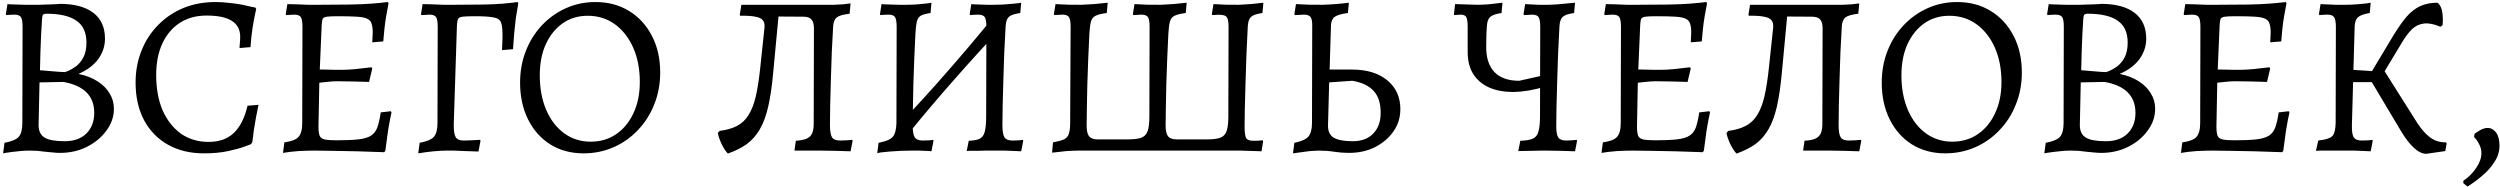 <?xml version="1.0" encoding="UTF-8"?> <svg xmlns="http://www.w3.org/2000/svg" width="415" height="31" viewBox="0 0 415 31" fill="none"><path d="M4.849 25C4.368 25 3.874 25.025 3.367 25.076C2.861 25.127 2.392 25.177 1.961 25.228C1.531 25.279 1.176 25.329 0.897 25.38C0.644 25.431 0.517 25.456 0.517 25.456L0.745 23.708C1.936 23.48 2.721 23.151 3.101 22.72C3.507 22.264 3.709 21.504 3.709 20.44L3.747 4.48C3.747 3.669 3.659 3.125 3.481 2.846C3.304 2.567 2.924 2.428 2.341 2.428C2.113 2.428 1.835 2.441 1.505 2.466C1.201 2.491 1.049 2.504 1.049 2.504L0.973 2.352L1.239 0.68C1.239 0.68 1.379 0.693 1.657 0.718C1.961 0.718 2.341 0.731 2.797 0.756C3.253 0.756 3.722 0.769 4.203 0.794C4.685 0.794 5.103 0.794 5.457 0.794C5.736 0.794 6.065 0.794 6.445 0.794C6.825 0.769 7.218 0.756 7.623 0.756C8.029 0.731 8.409 0.718 8.763 0.718C9.118 0.693 9.397 0.68 9.599 0.68C9.827 0.655 9.941 0.642 9.941 0.642C12.348 0.642 14.197 1.136 15.489 2.124C16.782 3.112 17.427 4.543 17.427 6.418C17.427 7.659 17.047 8.799 16.288 9.838C15.527 10.851 14.438 11.662 13.02 12.27C14.261 12.523 15.312 12.929 16.174 13.486C17.06 14.043 17.732 14.715 18.188 15.5C18.669 16.26 18.91 17.109 18.91 18.046C18.91 19.363 18.491 20.579 17.655 21.694C16.845 22.809 15.755 23.708 14.387 24.392C13.045 25.051 11.575 25.38 9.979 25.38C9.574 25.38 9.156 25.355 8.725 25.304C8.32 25.279 7.915 25.241 7.509 25.19C7.104 25.139 6.673 25.089 6.217 25.038C5.787 25.013 5.331 25 4.849 25ZM6.559 13.676L6.407 20.782C6.407 21.745 6.737 22.429 7.395 22.834C8.054 23.239 9.169 23.442 10.739 23.442C12.259 23.442 13.45 23.024 14.312 22.188C15.198 21.327 15.642 20.174 15.642 18.73C15.642 15.918 13.931 14.208 10.511 13.6L6.559 13.676ZM6.635 11.662C6.635 11.662 6.813 11.675 7.167 11.7C7.547 11.725 7.991 11.763 8.497 11.814C9.004 11.865 9.473 11.903 9.903 11.928C10.334 11.953 10.626 11.966 10.777 11.966C10.777 11.966 10.955 11.903 11.309 11.776C11.664 11.624 12.082 11.383 12.563 11.054C13.045 10.699 13.463 10.205 13.818 9.572C14.172 8.913 14.35 8.077 14.35 7.064C14.35 5.417 13.805 4.214 12.716 3.454C11.626 2.669 9.941 2.276 7.661 2.276C7.408 2.276 7.231 2.339 7.129 2.466C7.053 2.567 7.003 2.795 6.977 3.15C6.927 3.961 6.876 4.835 6.825 5.772C6.8 6.684 6.762 7.634 6.711 8.622C6.686 9.585 6.661 10.598 6.635 11.662ZM33.869 25.456C31.564 25.456 29.563 24.975 27.865 24.012C26.168 23.049 24.851 21.694 23.913 19.946C22.976 18.173 22.507 16.095 22.507 13.714C22.507 11.789 22.837 10.015 23.495 8.394C24.154 6.747 25.079 5.329 26.269 4.138C27.46 2.922 28.853 1.985 30.449 1.326C32.071 0.667 33.844 0.338 35.769 0.338C36.555 0.338 37.34 0.389 38.125 0.49C38.911 0.566 39.62 0.667 40.253 0.794C40.887 0.921 41.393 1.035 41.773 1.136C42.179 1.212 42.381 1.25 42.381 1.25L42.533 1.478C42.533 1.478 42.47 1.769 42.343 2.352C42.217 2.909 42.077 3.669 41.925 4.632C41.773 5.595 41.659 6.659 41.583 7.824L39.759 7.976C39.759 7.976 39.772 7.773 39.797 7.368C39.848 6.937 39.873 6.519 39.873 6.114C39.873 4.923 39.405 4.037 38.467 3.454C37.555 2.871 36.162 2.58 34.287 2.58C32.59 2.58 31.108 2.985 29.841 3.796C28.6 4.607 27.637 5.747 26.953 7.216C26.269 8.685 25.927 10.433 25.927 12.46C25.927 14.689 26.282 16.64 26.991 18.312C27.726 19.959 28.739 21.251 30.031 22.188C31.349 23.1 32.881 23.556 34.629 23.556C36.352 23.556 37.733 23.075 38.771 22.112C39.835 21.124 40.608 19.604 41.089 17.552L42.913 17.4C42.913 17.4 42.875 17.59 42.799 17.97C42.723 18.35 42.622 18.857 42.495 19.49C42.394 20.098 42.28 20.769 42.153 21.504C42.052 22.213 41.963 22.91 41.887 23.594L41.659 23.936C41.659 23.936 41.317 24.063 40.633 24.316C39.975 24.569 39.063 24.823 37.897 25.076C36.732 25.329 35.389 25.456 33.869 25.456ZM46.978 25.38L47.206 23.632C48.346 23.48 49.119 23.189 49.524 22.758C49.955 22.302 50.17 21.529 50.17 20.44L50.208 4.48C50.208 3.669 50.12 3.125 49.942 2.846C49.765 2.567 49.385 2.428 48.802 2.428C48.65 2.428 48.448 2.441 48.194 2.466C47.941 2.466 47.713 2.479 47.51 2.504L47.434 2.352L47.7 0.68C48.131 0.68 48.65 0.693 49.258 0.718C49.866 0.743 50.5 0.769 51.158 0.794C51.817 0.794 52.425 0.794 52.982 0.794C55.009 0.794 56.706 0.781 58.074 0.756C59.468 0.731 60.658 0.68 61.646 0.604C62.634 0.528 63.546 0.439 64.382 0.338L64.496 0.566C64.37 1.174 64.243 1.858 64.116 2.618C63.99 3.353 63.888 4.087 63.812 4.822C63.736 5.557 63.673 6.241 63.622 6.874L61.798 7.026C61.824 6.798 61.836 6.519 61.836 6.19C61.862 5.835 61.874 5.569 61.874 5.392C61.874 4.784 61.811 4.303 61.684 3.948C61.583 3.568 61.342 3.289 60.962 3.112C60.608 2.935 60.038 2.821 59.252 2.77C58.467 2.719 57.403 2.694 56.06 2.694C55.25 2.694 54.654 2.719 54.274 2.77C53.894 2.821 53.654 2.947 53.552 3.15C53.476 3.353 53.426 3.695 53.4 4.176L53.02 13.03L52.868 21.01C52.868 21.694 52.932 22.201 53.058 22.53C53.185 22.834 53.451 23.037 53.856 23.138C54.287 23.239 54.958 23.29 55.87 23.29C57.365 23.29 58.568 23.239 59.48 23.138C60.392 23.037 61.089 22.834 61.57 22.53C62.052 22.226 62.406 21.77 62.634 21.162C62.862 20.529 63.052 19.693 63.204 18.654L64.876 18.464L64.99 18.654C64.813 19.439 64.623 20.44 64.42 21.656C64.243 22.872 64.091 23.999 63.964 25.038L63.774 25.266C62.254 25.215 60.734 25.165 59.214 25.114C57.72 25.089 56.364 25.063 55.148 25.038C53.932 25.013 52.97 25 52.26 25C51.475 25 50.576 25.025 49.562 25.076C48.574 25.152 47.713 25.253 46.978 25.38ZM52.488 13.828L52.83 11.548C53.008 11.548 53.35 11.548 53.856 11.548C54.363 11.548 54.908 11.561 55.49 11.586C56.073 11.586 56.58 11.586 57.01 11.586C57.441 11.586 58.1 11.548 58.986 11.472C59.898 11.371 60.785 11.269 61.646 11.168L61.798 11.358L61.266 13.6C60.557 13.575 59.67 13.549 58.606 13.524C57.568 13.499 56.681 13.486 55.946 13.486C55.465 13.486 54.895 13.524 54.236 13.6C53.603 13.651 53.02 13.727 52.488 13.828ZM69.43 25.456L69.658 23.708C70.848 23.48 71.634 23.151 72.014 22.72C72.419 22.264 72.622 21.504 72.622 20.44L72.66 4.48C72.66 3.669 72.571 3.125 72.394 2.846C72.216 2.567 71.836 2.428 71.254 2.428C71.127 2.428 70.962 2.441 70.76 2.466C70.557 2.466 70.291 2.479 69.962 2.504L69.886 2.352L70.152 0.68C70.582 0.68 71.102 0.693 71.71 0.718C72.318 0.743 72.951 0.769 73.61 0.794C74.268 0.794 74.876 0.794 75.434 0.794C77.334 0.794 78.93 0.781 80.222 0.756C81.514 0.731 82.603 0.68 83.49 0.604C84.402 0.528 85.212 0.439 85.922 0.338L86.036 0.566C85.884 1.402 85.744 2.238 85.618 3.074C85.516 3.91 85.428 4.746 85.352 5.582C85.276 6.418 85.212 7.279 85.162 8.166L83.338 8.318C83.363 7.837 83.376 7.469 83.376 7.216C83.401 6.937 83.414 6.697 83.414 6.494C83.414 6.291 83.414 6.025 83.414 5.696C83.414 4.759 83.325 4.087 83.148 3.682C82.97 3.251 82.552 2.985 81.894 2.884C81.26 2.757 80.234 2.694 78.816 2.694C77.904 2.694 77.232 2.719 76.802 2.77C76.396 2.821 76.143 2.947 76.042 3.15C75.94 3.353 75.877 3.695 75.852 4.176L75.32 20.744C75.32 21.757 75.434 22.441 75.662 22.796C75.89 23.151 76.333 23.328 76.992 23.328C77.27 23.328 77.688 23.315 78.246 23.29C78.803 23.265 79.284 23.239 79.69 23.214L79.766 23.366L79.424 25.152C78.588 25.127 77.828 25.101 77.144 25.076C76.46 25.051 75.864 25.025 75.358 25C74.876 25 74.471 25 74.142 25C73.584 25 72.875 25.038 72.014 25.114C71.178 25.19 70.316 25.304 69.43 25.456ZM96.861 25.456C94.784 25.456 92.947 24.962 91.351 23.974C89.781 22.986 88.552 21.605 87.665 19.832C86.779 18.059 86.335 16.019 86.335 13.714C86.335 11.839 86.652 10.091 87.285 8.47C87.919 6.849 88.805 5.43 89.945 4.214C91.085 2.998 92.415 2.048 93.935 1.364C95.455 0.68 97.089 0.338 98.837 0.338C100.965 0.338 102.827 0.832 104.423 1.82C106.045 2.808 107.311 4.189 108.223 5.962C109.135 7.71 109.591 9.737 109.591 12.042C109.591 13.942 109.262 15.703 108.603 17.324C107.97 18.945 107.071 20.364 105.905 21.58C104.765 22.796 103.423 23.746 101.877 24.43C100.332 25.114 98.66 25.456 96.861 25.456ZM98.039 23.518C99.661 23.518 101.079 23.1 102.295 22.264C103.511 21.428 104.461 20.275 105.145 18.806C105.855 17.311 106.209 15.589 106.209 13.638C106.209 11.459 105.842 9.547 105.107 7.9C104.373 6.253 103.359 4.961 102.067 4.024C100.775 3.087 99.268 2.618 97.545 2.618C95.975 2.618 94.594 3.036 93.403 3.872C92.213 4.708 91.275 5.873 90.591 7.368C89.933 8.837 89.603 10.547 89.603 12.498C89.603 14.651 89.958 16.564 90.667 18.236C91.377 19.883 92.365 21.175 93.631 22.112C94.923 23.049 96.393 23.518 98.039 23.518ZM120.825 25.494C120.496 25.165 120.154 24.645 119.799 23.936C119.47 23.227 119.255 22.606 119.153 22.074L119.457 21.732C120.623 21.58 121.585 21.301 122.345 20.896C123.131 20.491 123.764 19.895 124.245 19.11C124.752 18.325 125.157 17.286 125.461 15.994C125.765 14.677 126.019 13.03 126.221 11.054L126.905 4.594C126.956 4.062 126.867 3.657 126.639 3.378C126.411 3.074 125.993 2.871 125.385 2.77C124.777 2.643 123.941 2.593 122.877 2.618L122.801 2.466L123.067 0.794H136.823C137.355 0.794 137.887 0.794 138.419 0.794C138.951 0.769 139.458 0.743 139.939 0.718C140.421 0.667 140.839 0.617 141.193 0.566L141.041 2.276C139.977 2.403 139.268 2.605 138.913 2.884C138.559 3.163 138.356 3.644 138.305 4.328C138.229 5.645 138.153 7.077 138.077 8.622C138.027 10.142 137.976 11.675 137.925 13.22C137.875 14.74 137.837 16.159 137.811 17.476C137.786 18.768 137.773 19.857 137.773 20.744C137.773 21.757 137.887 22.441 138.115 22.796C138.343 23.151 138.787 23.328 139.445 23.328C139.8 23.328 140.167 23.315 140.547 23.29C140.927 23.265 141.231 23.239 141.459 23.214L141.535 23.366L141.193 25.114C140.509 25.089 139.673 25.063 138.685 25.038C137.697 25.013 136.874 25 136.215 25H131.883L132.111 23.366C132.871 23.315 133.467 23.201 133.897 23.024C134.328 22.821 134.632 22.53 134.809 22.15C134.987 21.745 135.075 21.213 135.075 20.554L135.113 4.708C135.113 3.999 134.974 3.505 134.695 3.226C134.442 2.922 133.986 2.77 133.327 2.77L127.323 2.732L129.299 1.972L128.349 12.08C128.147 14.309 127.868 16.197 127.513 17.742C127.159 19.262 126.69 20.516 126.107 21.504C125.525 22.492 124.803 23.303 123.941 23.936C123.08 24.544 122.041 25.063 120.825 25.494ZM151.011 21.922L149.605 20.288C152.24 17.527 154.811 14.702 157.319 11.814C159.852 8.926 162.348 5.975 164.805 2.96L166.249 4.594C163.614 7.381 161.03 10.218 158.497 13.106C155.964 15.969 153.468 18.907 151.011 21.922ZM145.615 25.456L145.843 23.708C147.034 23.48 147.819 23.151 148.199 22.72C148.579 22.264 148.782 21.504 148.807 20.44L148.845 4.48C148.845 3.669 148.756 3.125 148.579 2.846C148.402 2.567 148.022 2.428 147.439 2.428C147.211 2.428 146.932 2.441 146.603 2.466C146.299 2.491 146.147 2.504 146.147 2.504L146.071 2.352L146.337 0.68C146.337 0.68 146.476 0.693 146.755 0.718C147.059 0.718 147.439 0.731 147.895 0.756C148.351 0.756 148.82 0.769 149.301 0.794C149.782 0.794 150.2 0.794 150.555 0.794C150.96 0.794 151.391 0.781 151.847 0.756C152.328 0.705 152.772 0.667 153.177 0.642C153.608 0.591 153.95 0.553 154.203 0.528C154.482 0.477 154.621 0.452 154.621 0.452L154.469 2.162C153.734 2.263 153.19 2.415 152.835 2.618C152.506 2.821 152.29 3.15 152.189 3.606C152.088 4.037 152.012 4.695 151.961 5.582C151.91 6.874 151.847 8.242 151.771 9.686C151.72 11.13 151.67 12.561 151.619 13.98C151.594 15.399 151.568 16.703 151.543 17.894C151.518 19.059 151.505 20.009 151.505 20.744C151.505 21.757 151.619 22.441 151.847 22.796C152.075 23.151 152.518 23.328 153.177 23.328C153.557 23.328 153.937 23.315 154.317 23.29C154.697 23.239 154.887 23.214 154.887 23.214L154.963 23.366L154.621 25.114C154.621 25.114 154.52 25.101 154.317 25.076C154.114 25.076 153.848 25.063 153.519 25.038C153.19 25.038 152.835 25.025 152.455 25C152.075 25 151.72 25 151.391 25C150.834 25 150.226 25.013 149.567 25.038C148.934 25.063 148.313 25.101 147.705 25.152C147.097 25.203 146.603 25.253 146.223 25.304C145.843 25.355 145.64 25.405 145.615 25.456ZM169.517 25.114C169.517 25.114 169.238 25.101 168.681 25.076C168.149 25.051 167.516 25.025 166.781 25C166.046 25 165.4 25 164.843 25C164.514 25 164.096 25 163.589 25C163.108 25.025 162.626 25.038 162.145 25.038C161.664 25.038 161.258 25.038 160.929 25.038C160.625 25.063 160.473 25.076 160.473 25.076L160.815 23.366C161.626 23.341 162.234 23.227 162.639 23.024C163.044 22.821 163.323 22.429 163.475 21.846C163.627 21.263 163.703 20.415 163.703 19.3L163.741 4.48C163.741 3.669 163.652 3.125 163.475 2.846C163.298 2.567 162.918 2.428 162.335 2.428C162.107 2.428 161.828 2.441 161.499 2.466C161.195 2.491 161.043 2.504 161.043 2.504L160.967 2.352L161.233 0.68C161.233 0.68 161.36 0.693 161.613 0.718C161.892 0.718 162.234 0.731 162.639 0.756C163.044 0.756 163.45 0.769 163.855 0.794C164.286 0.794 164.653 0.794 164.957 0.794C165.413 0.794 165.907 0.781 166.439 0.756C166.971 0.705 167.465 0.667 167.921 0.642C168.402 0.591 168.782 0.553 169.061 0.528C169.365 0.477 169.517 0.452 169.517 0.452L169.365 2.162C168.428 2.289 167.794 2.504 167.465 2.808C167.161 3.087 166.984 3.593 166.933 4.328C166.857 5.721 166.781 7.203 166.705 8.774C166.654 10.345 166.604 11.903 166.553 13.448C166.502 14.968 166.464 16.374 166.439 17.666C166.414 18.933 166.401 19.959 166.401 20.744C166.401 21.757 166.515 22.441 166.743 22.796C166.971 23.151 167.414 23.328 168.073 23.328C168.453 23.328 168.833 23.315 169.213 23.29C169.593 23.239 169.783 23.214 169.783 23.214L169.859 23.366L169.517 25.114ZM174.644 25.342L174.796 23.632C175.607 23.48 176.215 23.315 176.62 23.138C177.026 22.935 177.292 22.631 177.418 22.226C177.57 21.821 177.646 21.225 177.646 20.44L177.722 4.48C177.722 3.669 177.634 3.125 177.456 2.846C177.279 2.567 176.899 2.428 176.316 2.428C176.164 2.428 175.962 2.441 175.708 2.466C175.455 2.466 175.227 2.479 175.024 2.504L174.948 2.352L175.214 0.68C176.734 0.781 178.191 0.819 179.584 0.794C180.978 0.743 182.409 0.629 183.878 0.452L183.726 2.162C182.89 2.263 182.27 2.415 181.864 2.618C181.484 2.795 181.231 3.112 181.104 3.568C180.978 3.999 180.889 4.67 180.838 5.582C180.788 6.874 180.724 8.255 180.648 9.724C180.598 11.193 180.547 12.637 180.496 14.056C180.471 15.475 180.446 16.779 180.42 17.97C180.395 19.161 180.382 20.123 180.382 20.858C180.382 21.694 180.522 22.289 180.8 22.644C181.079 22.973 181.548 23.138 182.206 23.138H187.26C188.198 23.138 188.92 23.049 189.426 22.872C189.933 22.695 190.288 22.34 190.49 21.808C190.693 21.251 190.794 20.453 190.794 19.414L190.832 4.48C190.832 3.669 190.744 3.125 190.566 2.846C190.389 2.567 190.009 2.428 189.426 2.428C189.274 2.428 189.072 2.441 188.818 2.466C188.565 2.466 188.337 2.479 188.134 2.504L188.058 2.352L188.324 0.68C189.844 0.781 191.301 0.819 192.694 0.794C194.088 0.743 195.519 0.629 196.988 0.452L196.836 2.162C196 2.263 195.38 2.415 194.974 2.618C194.594 2.795 194.341 3.112 194.214 3.568C194.088 3.999 193.999 4.67 193.948 5.582C193.898 6.874 193.834 8.255 193.758 9.724C193.708 11.193 193.657 12.637 193.606 14.056C193.581 15.475 193.556 16.779 193.53 17.97C193.505 19.161 193.492 20.123 193.492 20.858C193.492 21.694 193.632 22.289 193.91 22.644C194.189 22.973 194.658 23.138 195.316 23.138H200.37C201.308 23.138 202.03 23.049 202.536 22.872C203.043 22.695 203.398 22.34 203.6 21.808C203.803 21.251 203.904 20.453 203.904 19.414L203.942 4.48C203.942 3.821 203.879 3.34 203.752 3.036C203.626 2.732 203.372 2.555 202.992 2.504C202.612 2.428 202.03 2.428 201.244 2.504L201.168 2.352L201.434 0.68C202.878 0.781 204.284 0.819 205.652 0.794C207.046 0.743 208.401 0.629 209.718 0.452L209.566 2.162C208.629 2.289 207.996 2.504 207.666 2.808C207.362 3.087 207.185 3.593 207.134 4.328C207.058 5.873 206.982 7.469 206.906 9.116C206.856 10.737 206.805 12.321 206.754 13.866C206.704 15.386 206.666 16.767 206.64 18.008C206.615 19.224 206.602 20.212 206.602 20.972C206.602 21.985 206.691 22.644 206.868 22.948C207.071 23.227 207.451 23.366 208.008 23.366C208.16 23.366 208.376 23.366 208.654 23.366C208.933 23.341 209.25 23.315 209.604 23.29L209.68 23.442L209.414 25.114C209.085 25.114 208.718 25.101 208.312 25.076C207.932 25.076 207.527 25.063 207.096 25.038C206.666 25.038 206.26 25.025 205.88 25C205.5 25 205.171 25 204.892 25H179.014C178.533 25 177.887 25.025 177.076 25.076C176.291 25.152 175.48 25.241 174.644 25.342ZM223.909 25.38C223.098 25.38 222.287 25.317 221.477 25.19C220.691 25.063 219.83 25 218.893 25C218.614 25 218.133 25.025 217.449 25.076C216.79 25.152 215.853 25.279 214.637 25.456L214.865 23.708C216.005 23.48 216.777 23.138 217.183 22.682C217.588 22.201 217.791 21.453 217.791 20.44L217.829 4.48C217.854 3.669 217.765 3.125 217.563 2.846C217.36 2.567 216.993 2.428 216.461 2.428C216.334 2.428 216.131 2.441 215.853 2.466C215.599 2.466 215.295 2.479 214.941 2.504L214.865 2.352L215.131 0.68C216.625 0.781 218.107 0.819 219.577 0.794C221.071 0.743 222.515 0.629 223.909 0.452L223.757 2.162C222.743 2.289 222.021 2.491 221.591 2.77C221.185 3.049 220.97 3.517 220.945 4.176L220.717 11.548H224.441C226.898 11.548 228.849 12.143 230.293 13.334C231.737 14.525 232.459 16.121 232.459 18.122C232.459 19.49 232.079 20.719 231.319 21.808C230.559 22.897 229.533 23.771 228.241 24.43C226.974 25.063 225.53 25.38 223.909 25.38ZM224.555 23.442C225.999 23.442 227.126 23.024 227.937 22.188C228.773 21.352 229.191 20.199 229.191 18.73C229.191 17.134 228.798 15.918 228.013 15.082C227.227 14.221 226.049 13.663 224.479 13.41L220.641 13.676L220.451 20.782C220.425 21.745 220.729 22.429 221.363 22.834C222.021 23.239 223.085 23.442 224.555 23.442ZM261.455 25.114C260.821 25.089 260.036 25.063 259.099 25.038C258.161 25.013 257.389 25 256.781 25C256.578 25 256.249 25 255.793 25C255.362 25.025 254.83 25.038 254.197 25.038C253.563 25.038 252.841 25.051 252.031 25.076L252.373 23.366C253.285 23.341 253.969 23.227 254.425 23.024C254.906 22.821 255.223 22.429 255.375 21.846C255.552 21.263 255.641 20.415 255.641 19.3L255.679 4.48C255.679 3.669 255.59 3.125 255.413 2.846C255.235 2.567 254.855 2.428 254.273 2.428C254.171 2.428 254.019 2.441 253.817 2.466C253.614 2.466 253.335 2.479 252.981 2.504L252.905 2.352L253.171 0.68C253.171 0.68 253.399 0.693 253.855 0.718C254.311 0.743 254.83 0.769 255.413 0.794C255.995 0.794 256.489 0.794 256.895 0.794C257.275 0.794 257.832 0.769 258.567 0.718C259.327 0.642 260.289 0.553 261.455 0.452L261.303 2.162C260.365 2.289 259.732 2.504 259.403 2.808C259.099 3.087 258.921 3.593 258.871 4.328C258.795 5.797 258.719 7.33 258.643 8.926C258.592 10.522 258.541 12.08 258.491 13.6C258.44 15.12 258.402 16.526 258.377 17.818C258.351 19.085 258.339 20.136 258.339 20.972C258.339 21.884 258.453 22.505 258.681 22.834C258.909 23.163 259.352 23.328 260.011 23.328C260.289 23.328 260.593 23.315 260.923 23.29C261.252 23.265 261.518 23.239 261.721 23.214L261.797 23.366L261.455 25.114ZM256.439 14.398C254.539 14.955 252.803 15.247 251.233 15.272C249.662 15.272 248.307 15.019 247.167 14.512C246.052 14.005 245.178 13.258 244.545 12.27C243.937 11.282 243.633 10.066 243.633 8.622V4.48C243.633 3.669 243.557 3.125 243.405 2.846C243.253 2.567 242.936 2.428 242.455 2.428C242.353 2.428 242.201 2.441 241.999 2.466C241.821 2.466 241.619 2.479 241.391 2.504L241.353 2.352L241.543 0.68L245.343 0.794C245.748 0.794 246.331 0.769 247.091 0.718C247.876 0.642 248.649 0.553 249.409 0.452L249.257 2.162C248.547 2.263 248.015 2.415 247.661 2.618C247.306 2.795 247.065 3.112 246.939 3.568C246.837 3.999 246.774 4.67 246.749 5.582L246.711 7.672C246.685 9.547 247.141 10.978 248.079 11.966C249.016 12.929 250.384 13.41 252.183 13.41L256.439 12.46V14.398ZM265.85 25.38L266.078 23.632C267.218 23.48 267.99 23.189 268.396 22.758C268.826 22.302 269.042 21.529 269.042 20.44L269.08 4.48C269.08 3.669 268.991 3.125 268.814 2.846C268.636 2.567 268.256 2.428 267.674 2.428C267.522 2.428 267.319 2.441 267.066 2.466C266.812 2.466 266.584 2.479 266.382 2.504L266.306 2.352L266.572 0.68C267.002 0.68 267.522 0.693 268.13 0.718C268.738 0.743 269.371 0.769 270.03 0.794C270.688 0.794 271.296 0.794 271.854 0.794C273.88 0.794 275.578 0.781 276.946 0.756C278.339 0.731 279.53 0.68 280.518 0.604C281.506 0.528 282.418 0.439 283.254 0.338L283.368 0.566C283.241 1.174 283.114 1.858 282.988 2.618C282.861 3.353 282.76 4.087 282.684 4.822C282.608 5.557 282.544 6.241 282.494 6.874L280.67 7.026C280.695 6.798 280.708 6.519 280.708 6.19C280.733 5.835 280.746 5.569 280.746 5.392C280.746 4.784 280.682 4.303 280.556 3.948C280.454 3.568 280.214 3.289 279.834 3.112C279.479 2.935 278.909 2.821 278.124 2.77C277.338 2.719 276.274 2.694 274.932 2.694C274.121 2.694 273.526 2.719 273.146 2.77C272.766 2.821 272.525 2.947 272.424 3.15C272.348 3.353 272.297 3.695 272.272 4.176L271.892 13.03L271.74 21.01C271.74 21.694 271.803 22.201 271.93 22.53C272.056 22.834 272.322 23.037 272.728 23.138C273.158 23.239 273.83 23.29 274.742 23.29C276.236 23.29 277.44 23.239 278.352 23.138C279.264 23.037 279.96 22.834 280.442 22.53C280.923 22.226 281.278 21.77 281.506 21.162C281.734 20.529 281.924 19.693 282.076 18.654L283.748 18.464L283.862 18.654C283.684 19.439 283.494 20.44 283.292 21.656C283.114 22.872 282.962 23.999 282.836 25.038L282.646 25.266C281.126 25.215 279.606 25.165 278.086 25.114C276.591 25.089 275.236 25.063 274.02 25.038C272.804 25.013 271.841 25 271.132 25C270.346 25 269.447 25.025 268.434 25.076C267.446 25.152 266.584 25.253 265.85 25.38ZM271.36 13.828L271.702 11.548C271.879 11.548 272.221 11.548 272.728 11.548C273.234 11.548 273.779 11.561 274.362 11.586C274.944 11.586 275.451 11.586 275.882 11.586C276.312 11.586 276.971 11.548 277.858 11.472C278.77 11.371 279.656 11.269 280.518 11.168L280.67 11.358L280.138 13.6C279.428 13.575 278.542 13.549 277.478 13.524C276.439 13.499 275.552 13.486 274.818 13.486C274.336 13.486 273.766 13.524 273.108 13.6C272.474 13.651 271.892 13.727 271.36 13.828ZM288.263 25.494C287.933 25.165 287.591 24.645 287.237 23.936C286.907 23.227 286.692 22.606 286.591 22.074L286.895 21.732C288.06 21.58 289.023 21.301 289.783 20.896C290.568 20.491 291.201 19.895 291.683 19.11C292.189 18.325 292.595 17.286 292.899 15.994C293.203 14.677 293.456 13.03 293.659 11.054L294.343 4.594C294.393 4.062 294.305 3.657 294.077 3.378C293.849 3.074 293.431 2.871 292.823 2.77C292.215 2.643 291.379 2.593 290.315 2.618L290.239 2.466L290.505 0.794H304.261C304.793 0.794 305.325 0.794 305.857 0.794C306.389 0.769 306.895 0.743 307.377 0.718C307.858 0.667 308.276 0.617 308.631 0.566L308.479 2.276C307.415 2.403 306.705 2.605 306.351 2.884C305.996 3.163 305.793 3.644 305.743 4.328C305.667 5.645 305.591 7.077 305.515 8.622C305.464 10.142 305.413 11.675 305.363 13.22C305.312 14.74 305.274 16.159 305.249 17.476C305.223 18.768 305.211 19.857 305.211 20.744C305.211 21.757 305.325 22.441 305.553 22.796C305.781 23.151 306.224 23.328 306.883 23.328C307.237 23.328 307.605 23.315 307.985 23.29C308.365 23.265 308.669 23.239 308.897 23.214L308.973 23.366L308.631 25.114C307.947 25.089 307.111 25.063 306.123 25.038C305.135 25.013 304.311 25 303.653 25H299.321L299.549 23.366C300.309 23.315 300.904 23.201 301.335 23.024C301.765 22.821 302.069 22.53 302.247 22.15C302.424 21.745 302.513 21.213 302.513 20.554L302.551 4.708C302.551 3.999 302.411 3.505 302.133 3.226C301.879 2.922 301.423 2.77 300.765 2.77L294.761 2.732L296.737 1.972L295.787 12.08C295.584 14.309 295.305 16.197 294.951 17.742C294.596 19.262 294.127 20.516 293.545 21.504C292.962 22.492 292.24 23.303 291.379 23.936C290.517 24.544 289.479 25.063 288.263 25.494ZM322.895 25.456C320.817 25.456 318.981 24.962 317.385 23.974C315.814 22.986 314.585 21.605 313.699 19.832C312.812 18.059 312.369 16.019 312.369 13.714C312.369 11.839 312.685 10.091 313.319 8.47C313.952 6.849 314.839 5.43 315.979 4.214C317.119 2.998 318.449 2.048 319.969 1.364C321.489 0.68 323.123 0.338 324.871 0.338C326.999 0.338 328.861 0.832 330.457 1.82C332.078 2.808 333.345 4.189 334.257 5.962C335.169 7.71 335.625 9.737 335.625 12.042C335.625 13.942 335.295 15.703 334.637 17.324C334.003 18.945 333.104 20.364 331.939 21.58C330.799 22.796 329.456 23.746 327.911 24.43C326.365 25.114 324.693 25.456 322.895 25.456ZM324.073 23.518C325.694 23.518 327.113 23.1 328.329 22.264C329.545 21.428 330.495 20.275 331.179 18.806C331.888 17.311 332.243 15.589 332.243 13.638C332.243 11.459 331.875 9.547 331.141 7.9C330.406 6.253 329.393 4.961 328.101 4.024C326.809 3.087 325.301 2.618 323.579 2.618C322.008 2.618 320.627 3.036 319.437 3.872C318.246 4.708 317.309 5.873 316.625 7.368C315.966 8.837 315.637 10.547 315.637 12.498C315.637 14.651 315.991 16.564 316.701 18.236C317.41 19.883 318.398 21.175 319.665 22.112C320.957 23.049 322.426 23.518 324.073 23.518ZM343.695 25C343.214 25 342.72 25.025 342.213 25.076C341.707 25.127 341.238 25.177 340.807 25.228C340.377 25.279 340.022 25.329 339.743 25.38C339.49 25.431 339.363 25.456 339.363 25.456L339.591 23.708C340.782 23.48 341.567 23.151 341.947 22.72C342.353 22.264 342.555 21.504 342.555 20.44L342.593 4.48C342.593 3.669 342.505 3.125 342.327 2.846C342.15 2.567 341.77 2.428 341.187 2.428C340.959 2.428 340.681 2.441 340.351 2.466C340.047 2.491 339.895 2.504 339.895 2.504L339.819 2.352L340.085 0.68C340.085 0.68 340.225 0.693 340.503 0.718C340.807 0.718 341.187 0.731 341.643 0.756C342.099 0.756 342.568 0.769 343.049 0.794C343.531 0.794 343.949 0.794 344.303 0.794C344.582 0.794 344.911 0.794 345.291 0.794C345.671 0.769 346.064 0.756 346.469 0.756C346.875 0.731 347.255 0.718 347.609 0.718C347.964 0.693 348.243 0.68 348.445 0.68C348.673 0.655 348.787 0.642 348.787 0.642C351.194 0.642 353.043 1.136 354.335 2.124C355.627 3.112 356.273 4.543 356.273 6.418C356.273 7.659 355.893 8.799 355.133 9.838C354.373 10.851 353.284 11.662 351.865 12.27C353.107 12.523 354.158 12.929 355.019 13.486C355.906 14.043 356.577 14.715 357.033 15.5C357.515 16.26 357.755 17.109 357.755 18.046C357.755 19.363 357.337 20.579 356.501 21.694C355.691 22.809 354.601 23.708 353.233 24.392C351.891 25.051 350.421 25.38 348.825 25.38C348.42 25.38 348.002 25.355 347.571 25.304C347.166 25.279 346.761 25.241 346.355 25.19C345.95 25.139 345.519 25.089 345.063 25.038C344.633 25.013 344.177 25 343.695 25ZM345.405 13.676L345.253 20.782C345.253 21.745 345.583 22.429 346.241 22.834C346.9 23.239 348.015 23.442 349.585 23.442C351.105 23.442 352.296 23.024 353.157 22.188C354.044 21.327 354.487 20.174 354.487 18.73C354.487 15.918 352.777 14.208 349.357 13.6L345.405 13.676ZM345.481 11.662C345.481 11.662 345.659 11.675 346.013 11.7C346.393 11.725 346.837 11.763 347.343 11.814C347.85 11.865 348.319 11.903 348.749 11.928C349.18 11.953 349.471 11.966 349.623 11.966C349.623 11.966 349.801 11.903 350.155 11.776C350.51 11.624 350.928 11.383 351.409 11.054C351.891 10.699 352.309 10.205 352.663 9.572C353.018 8.913 353.195 8.077 353.195 7.064C353.195 5.417 352.651 4.214 351.561 3.454C350.472 2.669 348.787 2.276 346.507 2.276C346.254 2.276 346.077 2.339 345.975 2.466C345.899 2.567 345.849 2.795 345.823 3.15C345.773 3.961 345.722 4.835 345.671 5.772C345.646 6.684 345.608 7.634 345.557 8.622C345.532 9.585 345.507 10.598 345.481 11.662ZM362.037 25.38L362.265 23.632C363.405 23.48 364.178 23.189 364.583 22.758C365.014 22.302 365.229 21.529 365.229 20.44L365.267 4.48C365.267 3.669 365.178 3.125 365.001 2.846C364.824 2.567 364.444 2.428 363.861 2.428C363.709 2.428 363.506 2.441 363.253 2.466C363 2.466 362.772 2.479 362.569 2.504L362.493 2.352L362.759 0.68C363.19 0.68 363.709 0.693 364.317 0.718C364.925 0.743 365.558 0.769 366.217 0.794C366.876 0.794 367.484 0.794 368.041 0.794C370.068 0.794 371.765 0.781 373.133 0.756C374.526 0.731 375.717 0.68 376.705 0.604C377.693 0.528 378.605 0.439 379.441 0.338L379.555 0.566C379.428 1.174 379.302 1.858 379.175 2.618C379.048 3.353 378.947 4.087 378.871 4.822C378.795 5.557 378.732 6.241 378.681 6.874L376.857 7.026C376.882 6.798 376.895 6.519 376.895 6.19C376.92 5.835 376.933 5.569 376.933 5.392C376.933 4.784 376.87 4.303 376.743 3.948C376.642 3.568 376.401 3.289 376.021 3.112C375.666 2.935 375.096 2.821 374.311 2.77C373.526 2.719 372.462 2.694 371.119 2.694C370.308 2.694 369.713 2.719 369.333 2.77C368.953 2.821 368.712 2.947 368.611 3.15C368.535 3.353 368.484 3.695 368.459 4.176L368.079 13.03L367.927 21.01C367.927 21.694 367.99 22.201 368.117 22.53C368.244 22.834 368.51 23.037 368.915 23.138C369.346 23.239 370.017 23.29 370.929 23.29C372.424 23.29 373.627 23.239 374.539 23.138C375.451 23.037 376.148 22.834 376.629 22.53C377.11 22.226 377.465 21.77 377.693 21.162C377.921 20.529 378.111 19.693 378.263 18.654L379.935 18.464L380.049 18.654C379.872 19.439 379.682 20.44 379.479 21.656C379.302 22.872 379.15 23.999 379.023 25.038L378.833 25.266C377.313 25.215 375.793 25.165 374.273 25.114C372.778 25.089 371.423 25.063 370.207 25.038C368.991 25.013 368.028 25 367.319 25C366.534 25 365.634 25.025 364.621 25.076C363.633 25.152 362.772 25.253 362.037 25.38ZM367.547 13.828L367.889 11.548C368.066 11.548 368.408 11.548 368.915 11.548C369.422 11.548 369.966 11.561 370.549 11.586C371.132 11.586 371.638 11.586 372.069 11.586C372.5 11.586 373.158 11.548 374.045 11.472C374.957 11.371 375.844 11.269 376.705 11.168L376.857 11.358L376.325 13.6C375.616 13.575 374.729 13.549 373.665 13.524C372.626 13.499 371.74 13.486 371.005 13.486C370.524 13.486 369.954 13.524 369.295 13.6C368.662 13.651 368.079 13.727 367.547 13.828ZM402.766 25.532C402.108 25.532 401.424 25.203 400.714 24.544C400.005 23.885 399.321 23.011 398.662 21.922L393.722 13.638H388.63V11.472L394.596 11.852L395.166 10.75L401.284 20.44C401.943 21.453 402.64 22.239 403.374 22.796C404.109 23.353 404.983 23.632 405.996 23.632L406.148 23.784L405.92 25.076L402.766 25.532ZM384.45 25.038L384.83 23.328C386.021 23.201 386.794 22.961 387.148 22.606C387.503 22.251 387.693 21.529 387.718 20.44L387.756 4.48C387.756 3.669 387.655 3.125 387.452 2.846C387.275 2.567 386.895 2.428 386.312 2.428C386.084 2.428 385.806 2.441 385.476 2.466C385.172 2.491 385.02 2.504 385.02 2.504L384.944 2.352L385.21 0.68C385.21 0.68 385.464 0.693 385.97 0.718C386.477 0.743 387.06 0.769 387.718 0.794C388.377 0.794 388.947 0.794 389.428 0.794C389.986 0.794 390.581 0.769 391.214 0.718C391.848 0.667 392.392 0.617 392.848 0.566C393.304 0.49 393.532 0.452 393.532 0.452L393.38 2.162C392.418 2.314 391.759 2.555 391.404 2.884C391.075 3.188 390.898 3.707 390.872 4.442L390.416 20.744C390.391 21.757 390.492 22.441 390.72 22.796C390.948 23.151 391.404 23.328 392.088 23.328C392.468 23.328 392.848 23.315 393.228 23.29C393.608 23.239 393.798 23.214 393.798 23.214L393.874 23.366L393.532 25.114C393.532 25.114 393.254 25.101 392.696 25.076C392.164 25.051 391.531 25.025 390.796 25C390.062 25 389.403 25 388.82 25C388.187 25 387.528 25 386.844 25C386.186 25 385.616 25 385.134 25C384.678 25.025 384.45 25.038 384.45 25.038ZM394.71 13.714L393.152 12.802L397.256 5.962C398.042 4.67 398.776 3.619 399.46 2.808C400.17 1.997 400.93 1.402 401.74 1.022C402.551 0.642 403.514 0.452 404.628 0.452C405.059 0.781 405.325 1.326 405.426 2.086C405.528 2.821 405.54 3.517 405.464 4.176L405.122 4.442C404.033 3.986 403.108 3.809 402.348 3.91C401.588 4.011 400.93 4.328 400.372 4.86C399.84 5.392 399.321 6.076 398.814 6.912L394.71 13.714ZM409.595 30.966L408.911 30.396V30.016C409.772 29.433 410.481 28.724 411.039 27.888C411.621 27.052 411.913 26.229 411.913 25.418C411.913 24.886 411.786 24.392 411.533 23.936C411.305 23.455 411.026 23.062 410.697 22.758L410.773 22.226C411.026 22.023 411.355 21.808 411.761 21.58C412.166 21.352 412.571 21.238 412.977 21.238C413.509 21.238 413.965 21.491 414.345 21.998C414.725 22.505 414.915 23.239 414.915 24.202C414.915 25.165 414.623 26.077 414.041 26.938C413.483 27.799 412.787 28.572 411.951 29.256C411.14 29.94 410.355 30.51 409.595 30.966Z" fill="black"></path></svg> 